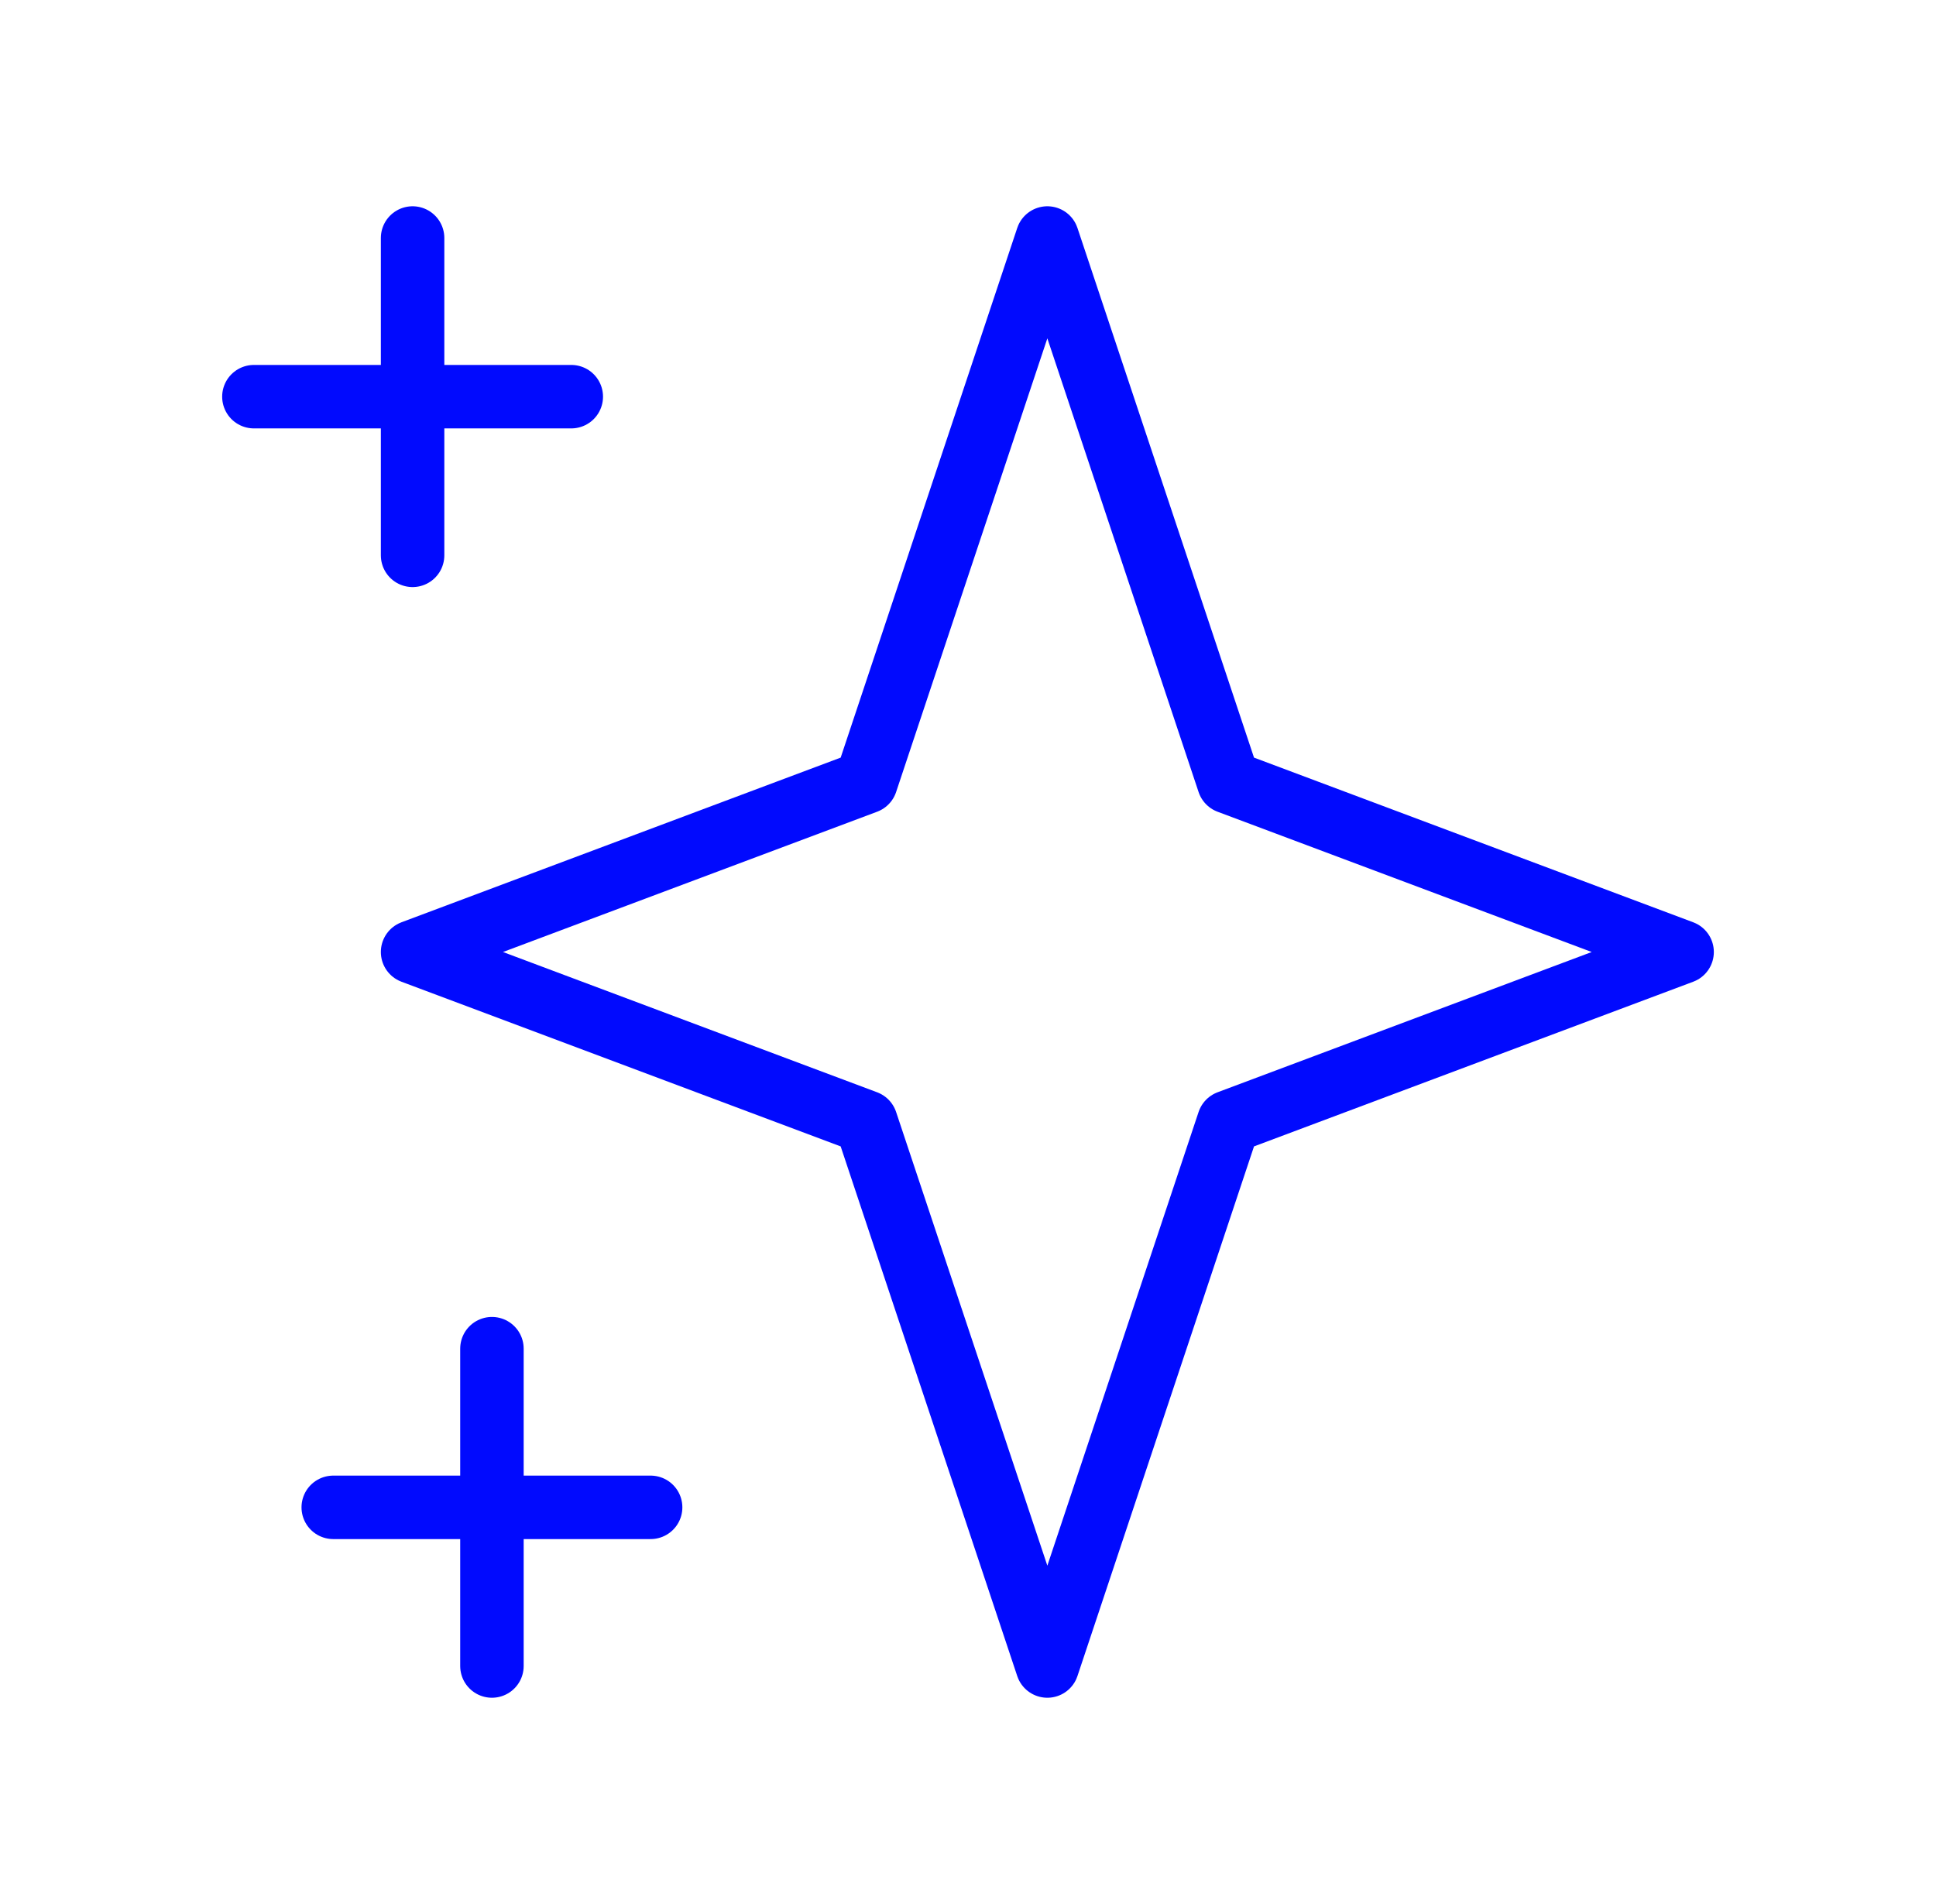 <svg width="61" height="60" viewBox="0 0 61 60" fill="none" xmlns="http://www.w3.org/2000/svg">
<path d="M13 7.5V17.5M8 12.5H18M15.5 42.5V52.5M10.5 47.5H20.5M33 7.5L38.714 24.643L53 30L38.714 35.357L33 52.5L27.286 35.357L13 30L27.286 24.643L33 7.5Z" stroke="#010AFE" stroke-width="2" stroke-linecap="round" stroke-linejoin="round"/>
</svg>
